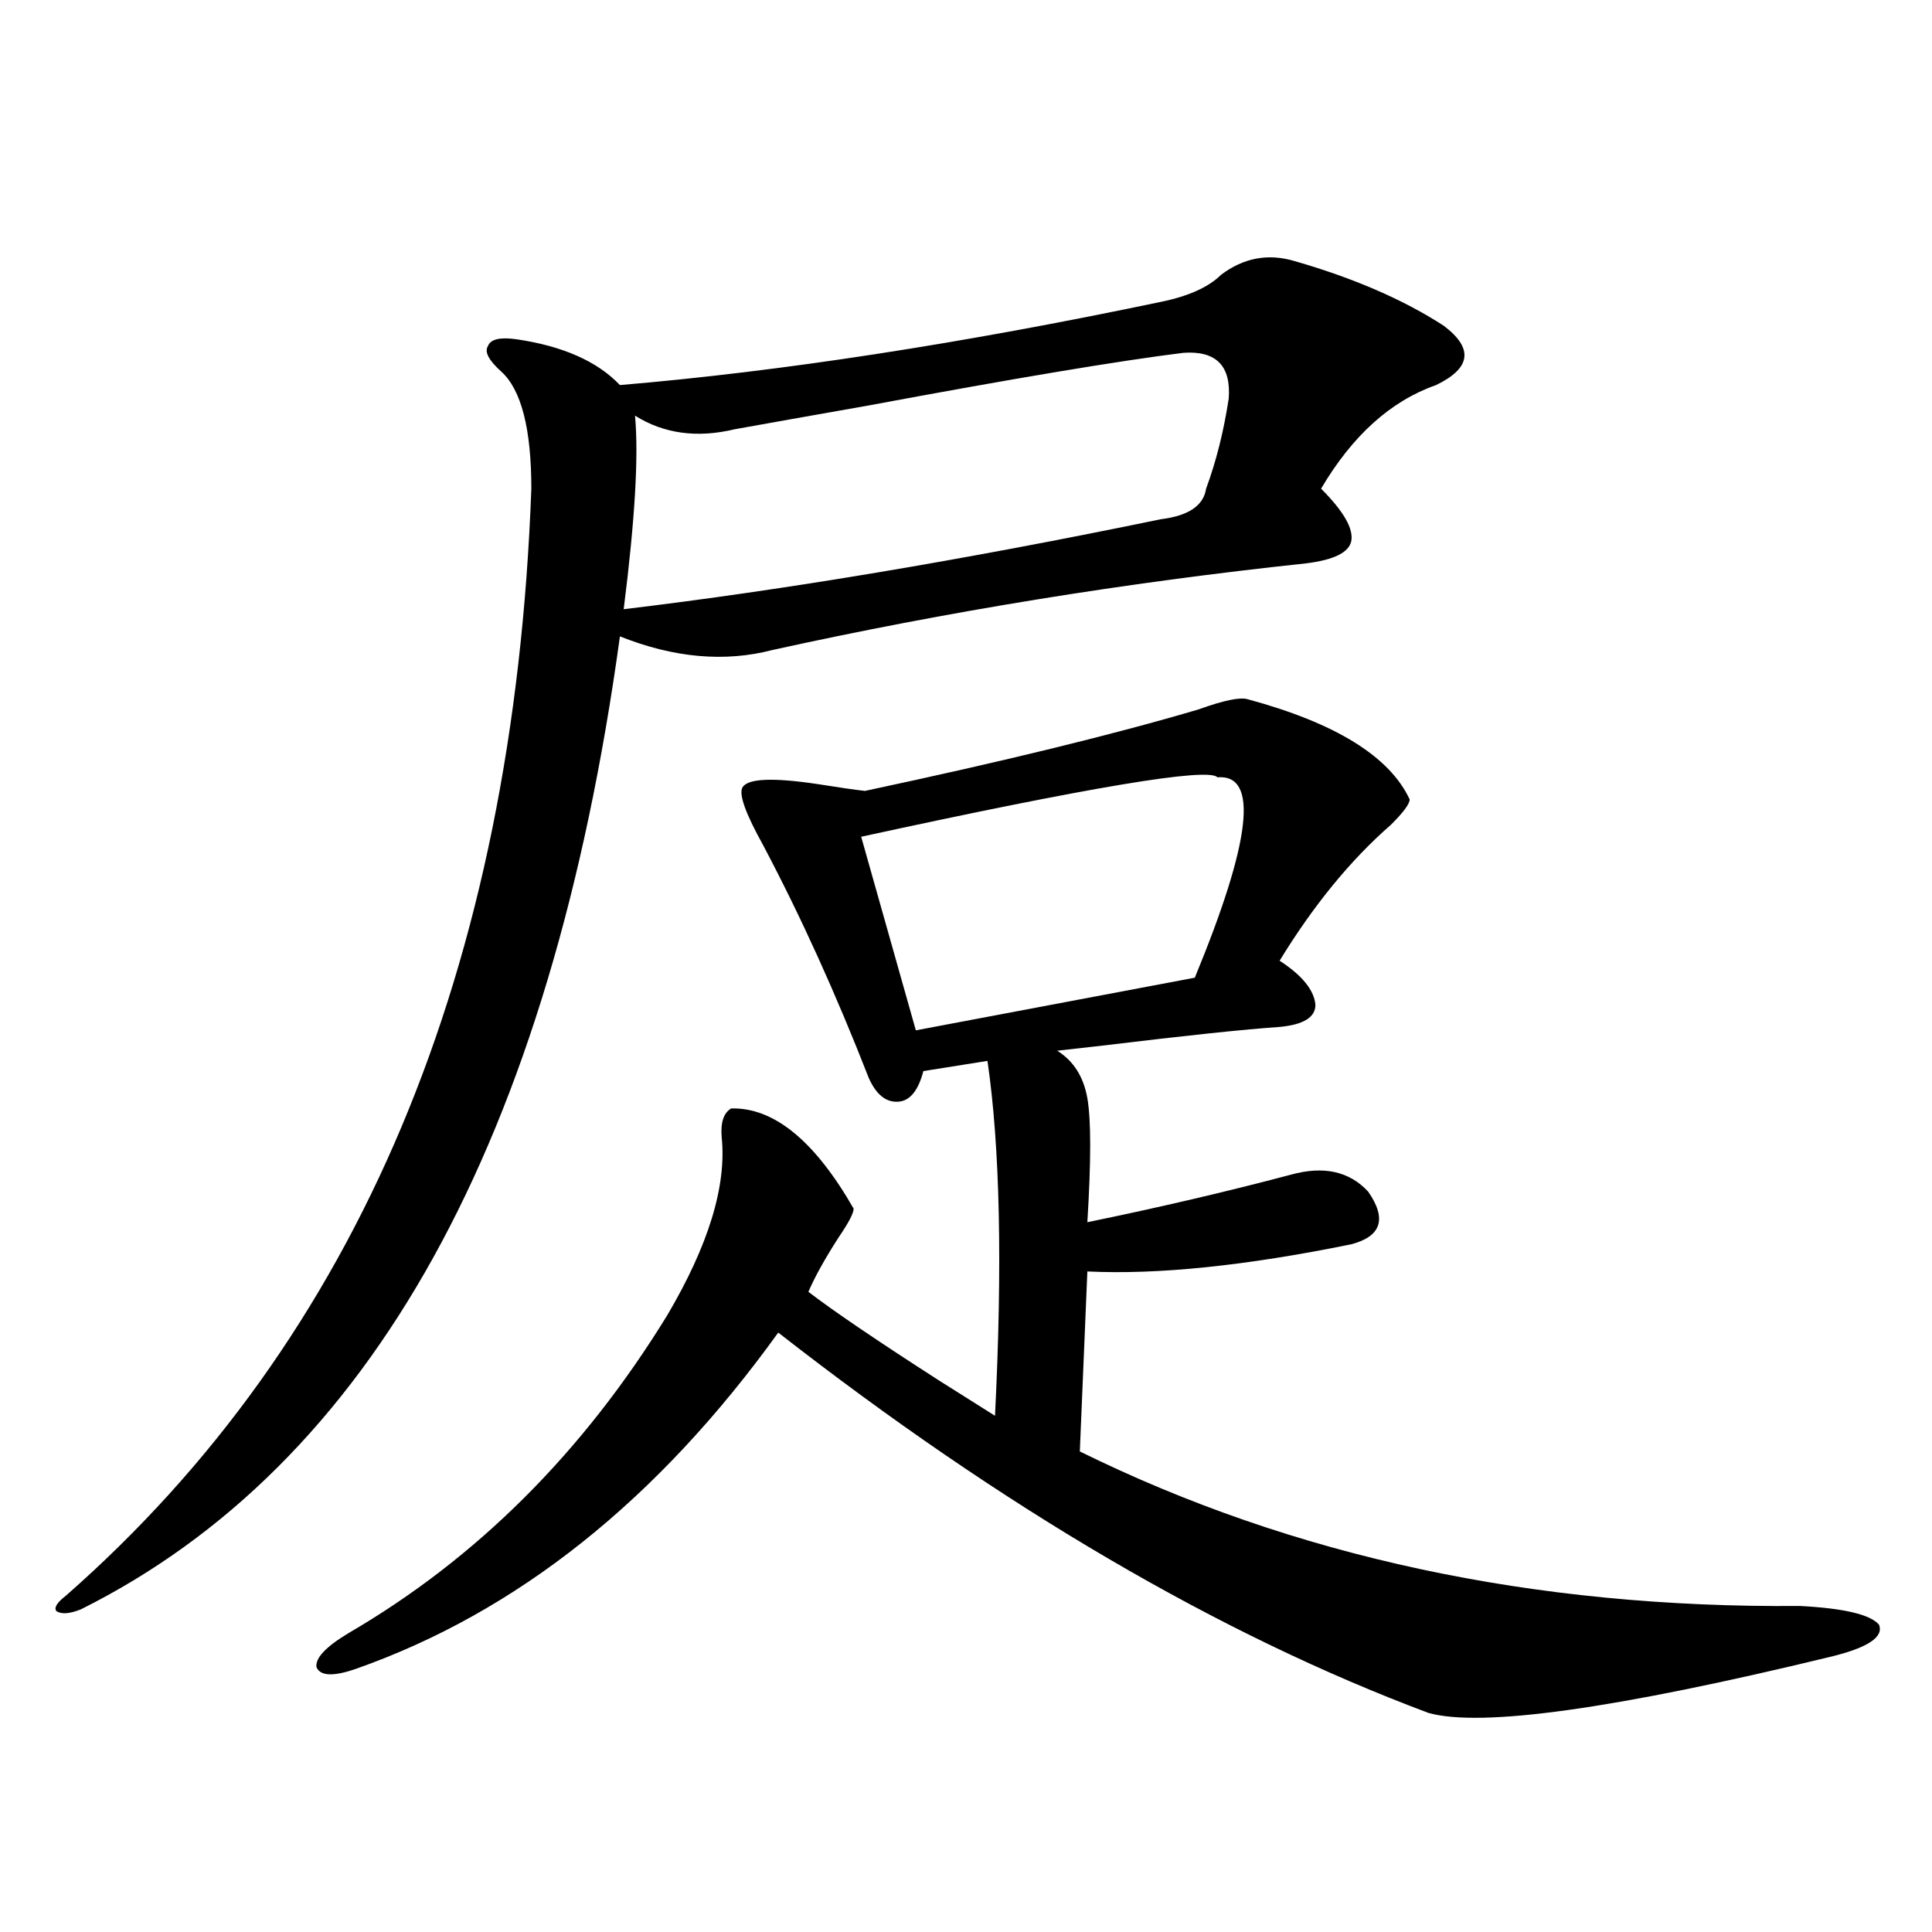 <?xml version="1.0" encoding="utf-8"?>
<!-- Generator: Adobe Illustrator 16.0.0, SVG Export Plug-In . SVG Version: 6.00 Build 0)  -->
<!DOCTYPE svg PUBLIC "-//W3C//DTD SVG 1.1//EN" "http://www.w3.org/Graphics/SVG/1.1/DTD/svg11.dtd">
<svg version="1.1" id="图层_1" xmlns="http://www.w3.org/2000/svg" xmlns:xlink="http://www.w3.org/1999/xlink" x="0px" y="0px"
	 width="1000px" height="1000px" viewBox="0 0 1000 1000" enable-background="new 0 0 1000 1000" xml:space="preserve">
<path d="M632.082,142.184c11.707-8.789,24.39-11.124,38.048-7.031c30.563,8.789,56.249,19.927,77.071,33.398
	c15.609,11.728,14.299,21.973-3.902,30.762c-23.414,8.212-43.261,26.079-59.511,53.613c11.707,11.728,16.905,20.805,15.609,27.246
	c-1.311,5.864-9.115,9.668-23.414,11.426c-93.656,9.97-185.696,24.912-276.091,44.824c-24.725,6.455-51.065,4.106-79.022-7.031
	C285.094,590.138,192.093,758.009,41.853,833.004c-5.854,2.334-10.091,2.637-12.683,0.879c-1.311-1.758,0.32-4.395,4.878-7.91
	c151.536-133.003,231.854-324.014,240.97-573.047c0-31.05-5.213-51.265-15.609-60.645c-6.509-5.85-8.78-10.245-6.829-13.184
	c1.296-3.516,6.174-4.683,14.634-3.516c24.055,3.516,41.95,11.426,53.657,23.73c83.245-7.031,176.581-21.382,279.993-43.066
	C615.162,153.321,625.573,148.638,632.082,142.184z M645.74,361.91c45.518,12.305,73.489,29.594,83.9,51.855
	c0,2.348-3.262,6.743-9.756,13.184c-20.822,18.169-39.999,41.611-57.56,70.313c11.707,7.622,17.881,15.244,18.536,22.852
	c0,6.455-6.188,10.259-18.536,11.426c-17.561,1.181-48.139,4.395-91.705,9.668c-10.411,1.181-18.216,2.06-23.414,2.637
	c8.445,5.273,13.658,13.486,15.609,24.609c1.951,11.137,1.951,32.52,0,64.16c37.072-7.608,72.193-15.82,105.363-24.609
	c16.905-4.683,30.243-1.758,39.999,8.789c9.756,14.063,6.829,23.154-8.78,27.246c-54.633,11.137-100.165,15.82-136.582,14.063
	l-3.902,93.164c110.562,54.492,234.781,81.162,372.674,79.98c22.759,1.181,36.417,4.395,40.975,9.668
	c2.592,6.441-5.854,12.002-25.365,16.699c-111.217,26.944-180.483,36.612-207.8,29.004
	c-107.97-40.43-220.162-106.045-336.577-196.875c-62.438,86.723-135.286,144.717-218.531,174.023
	c-11.707,4.092-18.536,3.804-20.487-0.879c-0.655-4.697,4.878-10.547,16.585-17.578c66.34-38.672,121.293-93.452,164.874-164.355
	c21.463-36.323,30.884-67.085,28.292-92.285c-0.655-7.608,0.976-12.593,4.878-14.941c22.104-0.577,43.246,16.699,63.413,51.855
	c0,2.348-2.606,7.333-7.805,14.941c-7.164,11.137-12.362,20.517-15.609,28.125c13.003,9.97,35.441,25.2,67.315,45.703
	c13.003,8.212,22.759,14.365,29.268,18.457c3.902-77.92,2.592-139.156-3.902-183.691l-33.17,5.273
	c-2.606,9.97-6.829,15.244-12.683,15.82c-6.509,0.591-11.707-3.516-15.609-12.305c-16.92-43.355-35.121-83.496-54.633-120.41
	c-9.115-16.397-12.683-26.367-10.731-29.883c2.592-4.683,15.609-5.273,39.023-1.758c11.052,1.758,19.177,2.939,24.39,3.516
	c71.538-15.23,129.098-29.292,172.679-42.188C633.378,362.501,641.838,360.743,645.74,361.91z M612.57,182.614
	c-33.17,4.106-87.482,13.184-162.923,27.246c-29.923,5.273-53.017,9.38-69.267,12.305c-19.512,4.697-36.752,2.348-51.706-7.031
	c1.951,20.517,0,53.916-5.854,100.195c83.245-9.956,175.926-25.488,278.042-46.582c14.299-1.758,22.104-7.031,23.414-15.82
	c5.198-14.063,9.101-29.581,11.707-46.582C637.28,189.356,629.476,181.446,612.57,182.614z M630.131,402.34
	c-4.558-5.273-66.02,4.985-184.386,30.762l28.292,100.195l144.387-27.246C647.691,435.162,651.594,400.582,630.131,402.34z"/>
</svg>
